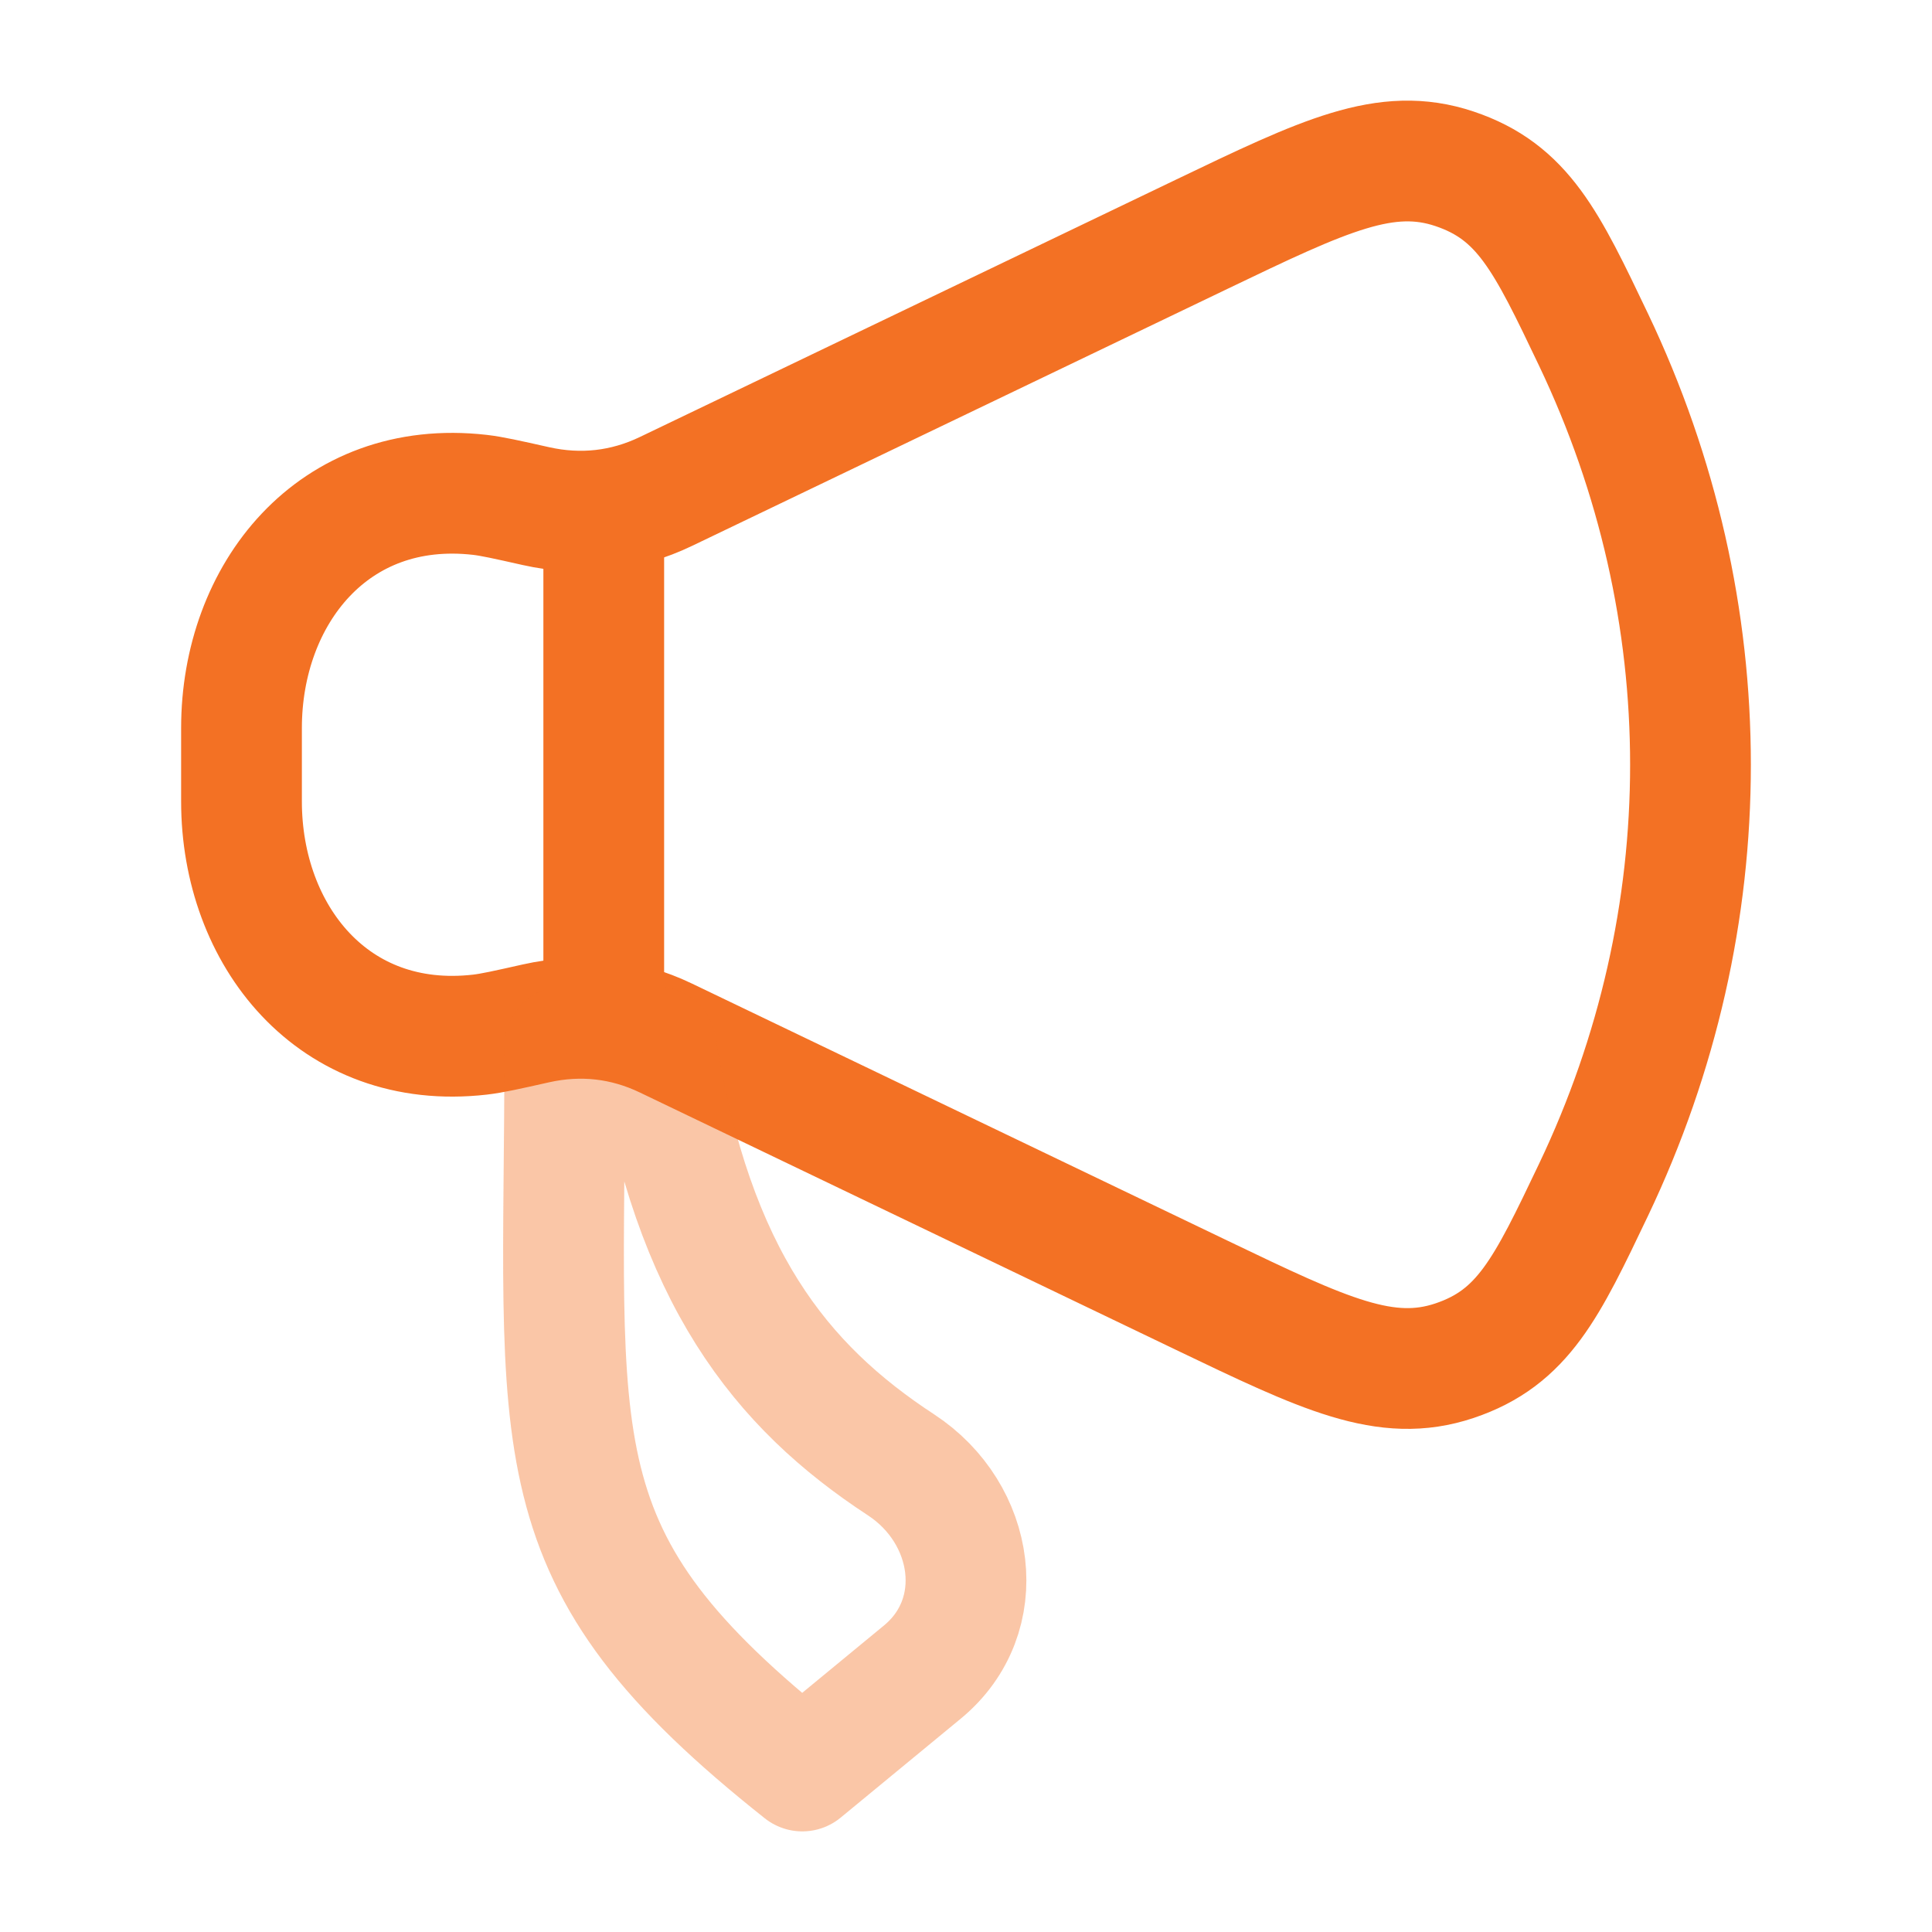 <svg width="48" height="48" viewBox="0 0 48 48" fill="none" xmlns="http://www.w3.org/2000/svg">
<path d="M29.852 5.822L16.547 12.209C15.523 12.701 14.429 12.824 13.313 12.574C12.584 12.41 12.219 12.329 11.925 12.295C8.275 11.878 6 14.767 6 18.088V19.912C6 23.233 8.275 26.122 11.925 25.705C12.219 25.671 12.584 25.59 13.313 25.426C14.429 25.176 15.523 25.299 16.547 25.791L29.852 32.178C32.907 33.644 34.434 34.377 36.137 33.806C37.84 33.234 38.424 32.008 39.593 29.556C42.802 22.822 42.802 15.178 39.593 8.444C38.424 5.992 37.84 4.766 36.137 4.194C34.434 3.623 32.907 4.356 29.852 5.822Z" stroke="#F37124" stroke-width="3" stroke-linecap="round" stroke-linejoin="round"/>
<path opacity="0.4" d="M22.916 41.542L19.933 44C13.21 38.668 14.032 36.125 14.032 26H16.299C17.22 31.722 19.39 34.432 22.386 36.394C24.23 37.602 24.611 40.145 22.916 41.542Z" stroke="#F37124" stroke-width="3" stroke-linecap="round" stroke-linejoin="round"/>
<path d="M15 25L15 13" stroke="#F37124" stroke-width="3" stroke-linecap="round" stroke-linejoin="round"/>
</svg>
